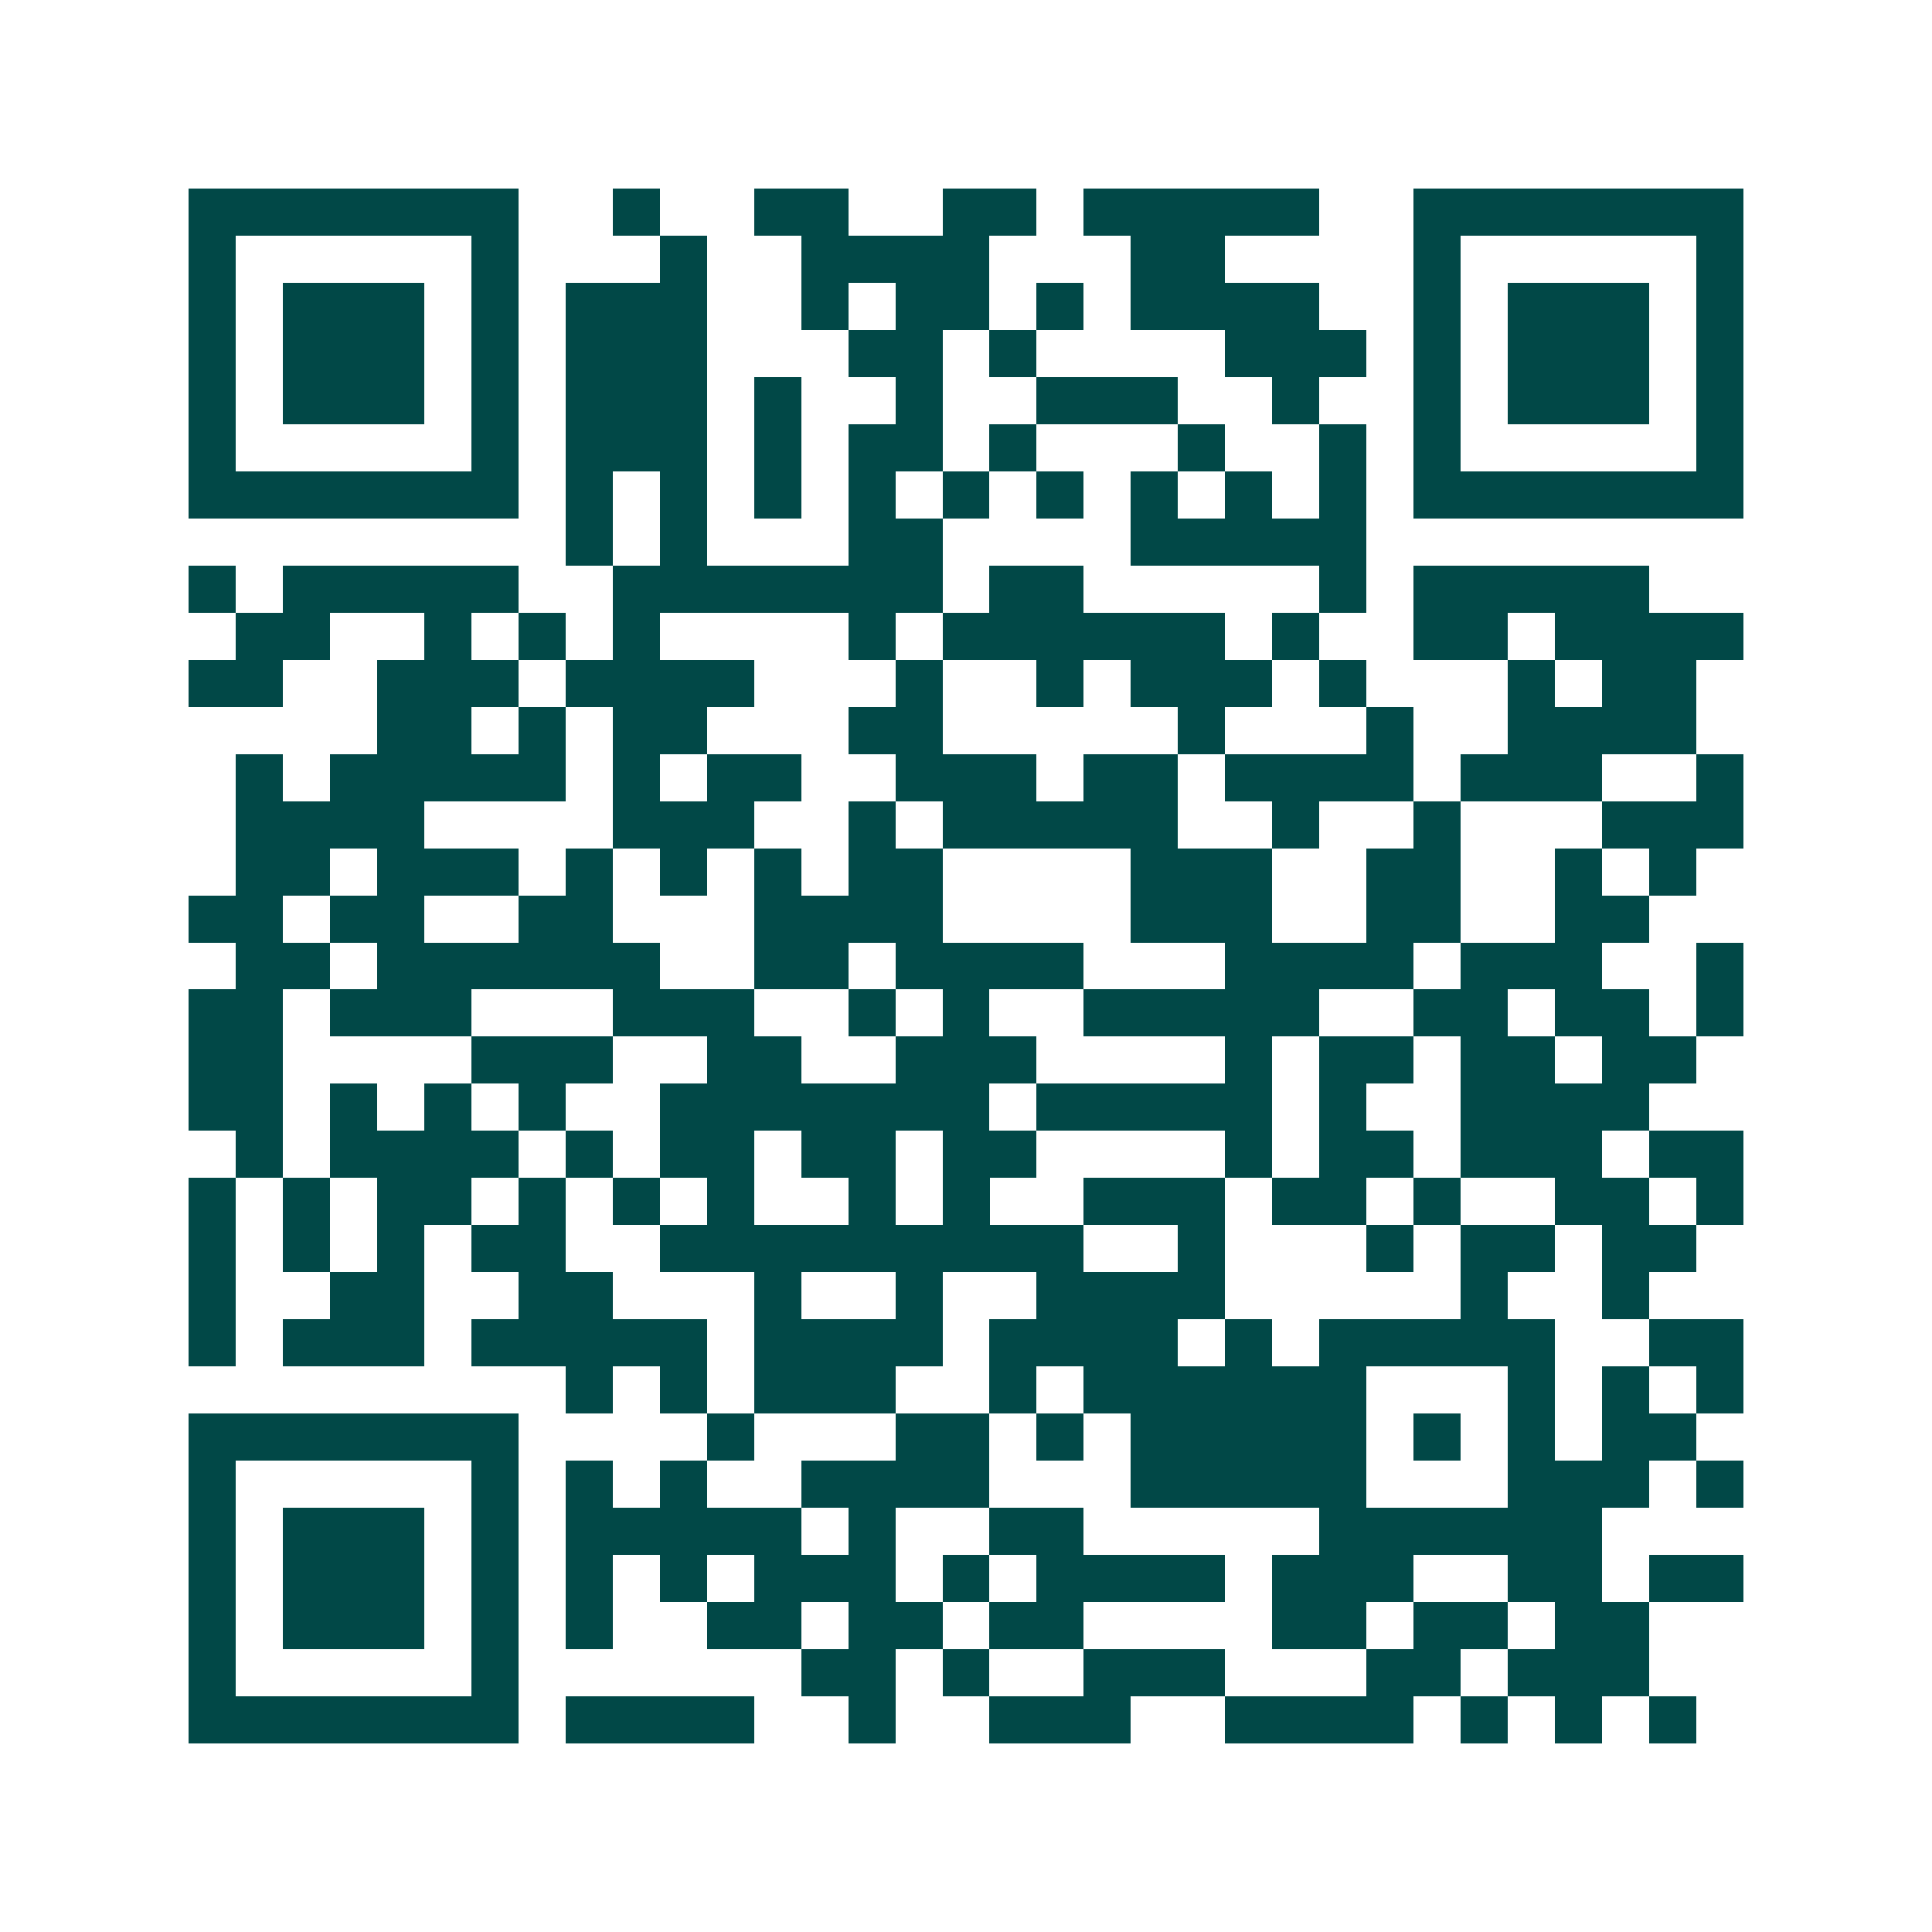 <svg xmlns="http://www.w3.org/2000/svg" width="200" height="200" viewBox="0 0 41 41" shape-rendering="crispEdges"><path fill="#ffffff" d="M0 0h41v41H0z"/><path stroke="#014847" d="M4 4.5h7m2 0h1m2 0h2m2 0h2m1 0h5m2 0h7M4 5.5h1m5 0h1m3 0h1m2 0h4m3 0h2m4 0h1m5 0h1M4 6.5h1m1 0h3m1 0h1m1 0h3m2 0h1m1 0h2m1 0h1m1 0h4m2 0h1m1 0h3m1 0h1M4 7.5h1m1 0h3m1 0h1m1 0h3m3 0h2m1 0h1m4 0h3m1 0h1m1 0h3m1 0h1M4 8.5h1m1 0h3m1 0h1m1 0h3m1 0h1m2 0h1m2 0h3m2 0h1m2 0h1m1 0h3m1 0h1M4 9.5h1m5 0h1m1 0h3m1 0h1m1 0h2m1 0h1m3 0h1m2 0h1m1 0h1m5 0h1M4 10.5h7m1 0h1m1 0h1m1 0h1m1 0h1m1 0h1m1 0h1m1 0h1m1 0h1m1 0h1m1 0h7M12 11.5h1m1 0h1m3 0h2m4 0h5M4 12.5h1m1 0h5m2 0h7m1 0h2m5 0h1m1 0h5M5 13.5h2m2 0h1m1 0h1m1 0h1m4 0h1m1 0h6m1 0h1m2 0h2m1 0h4M4 14.5h2m2 0h3m1 0h4m3 0h1m2 0h1m1 0h3m1 0h1m3 0h1m1 0h2M8 15.5h2m1 0h1m1 0h2m3 0h2m5 0h1m3 0h1m2 0h4M5 16.5h1m1 0h5m1 0h1m1 0h2m2 0h3m1 0h2m1 0h4m1 0h3m2 0h1M5 17.5h4m4 0h3m2 0h1m1 0h5m2 0h1m2 0h1m3 0h3M5 18.5h2m1 0h3m1 0h1m1 0h1m1 0h1m1 0h2m4 0h3m2 0h2m2 0h1m1 0h1M4 19.5h2m1 0h2m2 0h2m3 0h4m4 0h3m2 0h2m2 0h2M5 20.5h2m1 0h6m2 0h2m1 0h4m3 0h4m1 0h3m2 0h1M4 21.5h2m1 0h3m3 0h3m2 0h1m1 0h1m2 0h5m2 0h2m1 0h2m1 0h1M4 22.5h2m4 0h3m2 0h2m2 0h3m4 0h1m1 0h2m1 0h2m1 0h2M4 23.5h2m1 0h1m1 0h1m1 0h1m2 0h7m1 0h5m1 0h1m2 0h4M5 24.5h1m1 0h4m1 0h1m1 0h2m1 0h2m1 0h2m4 0h1m1 0h2m1 0h3m1 0h2M4 25.5h1m1 0h1m1 0h2m1 0h1m1 0h1m1 0h1m2 0h1m1 0h1m2 0h3m1 0h2m1 0h1m2 0h2m1 0h1M4 26.5h1m1 0h1m1 0h1m1 0h2m2 0h9m2 0h1m3 0h1m1 0h2m1 0h2M4 27.5h1m2 0h2m2 0h2m3 0h1m2 0h1m2 0h4m5 0h1m2 0h1M4 28.5h1m1 0h3m1 0h5m1 0h4m1 0h4m1 0h1m1 0h5m2 0h2M12 29.5h1m1 0h1m1 0h3m2 0h1m1 0h6m3 0h1m1 0h1m1 0h1M4 30.5h7m4 0h1m3 0h2m1 0h1m1 0h5m1 0h1m1 0h1m1 0h2M4 31.5h1m5 0h1m1 0h1m1 0h1m2 0h4m3 0h5m3 0h3m1 0h1M4 32.5h1m1 0h3m1 0h1m1 0h5m1 0h1m2 0h2m5 0h6M4 33.5h1m1 0h3m1 0h1m1 0h1m1 0h1m1 0h3m1 0h1m1 0h4m1 0h3m2 0h2m1 0h2M4 34.5h1m1 0h3m1 0h1m1 0h1m2 0h2m1 0h2m1 0h2m4 0h2m1 0h2m1 0h2M4 35.5h1m5 0h1m6 0h2m1 0h1m2 0h3m3 0h2m1 0h3M4 36.5h7m1 0h4m2 0h1m2 0h3m2 0h4m1 0h1m1 0h1m1 0h1"/></svg>
